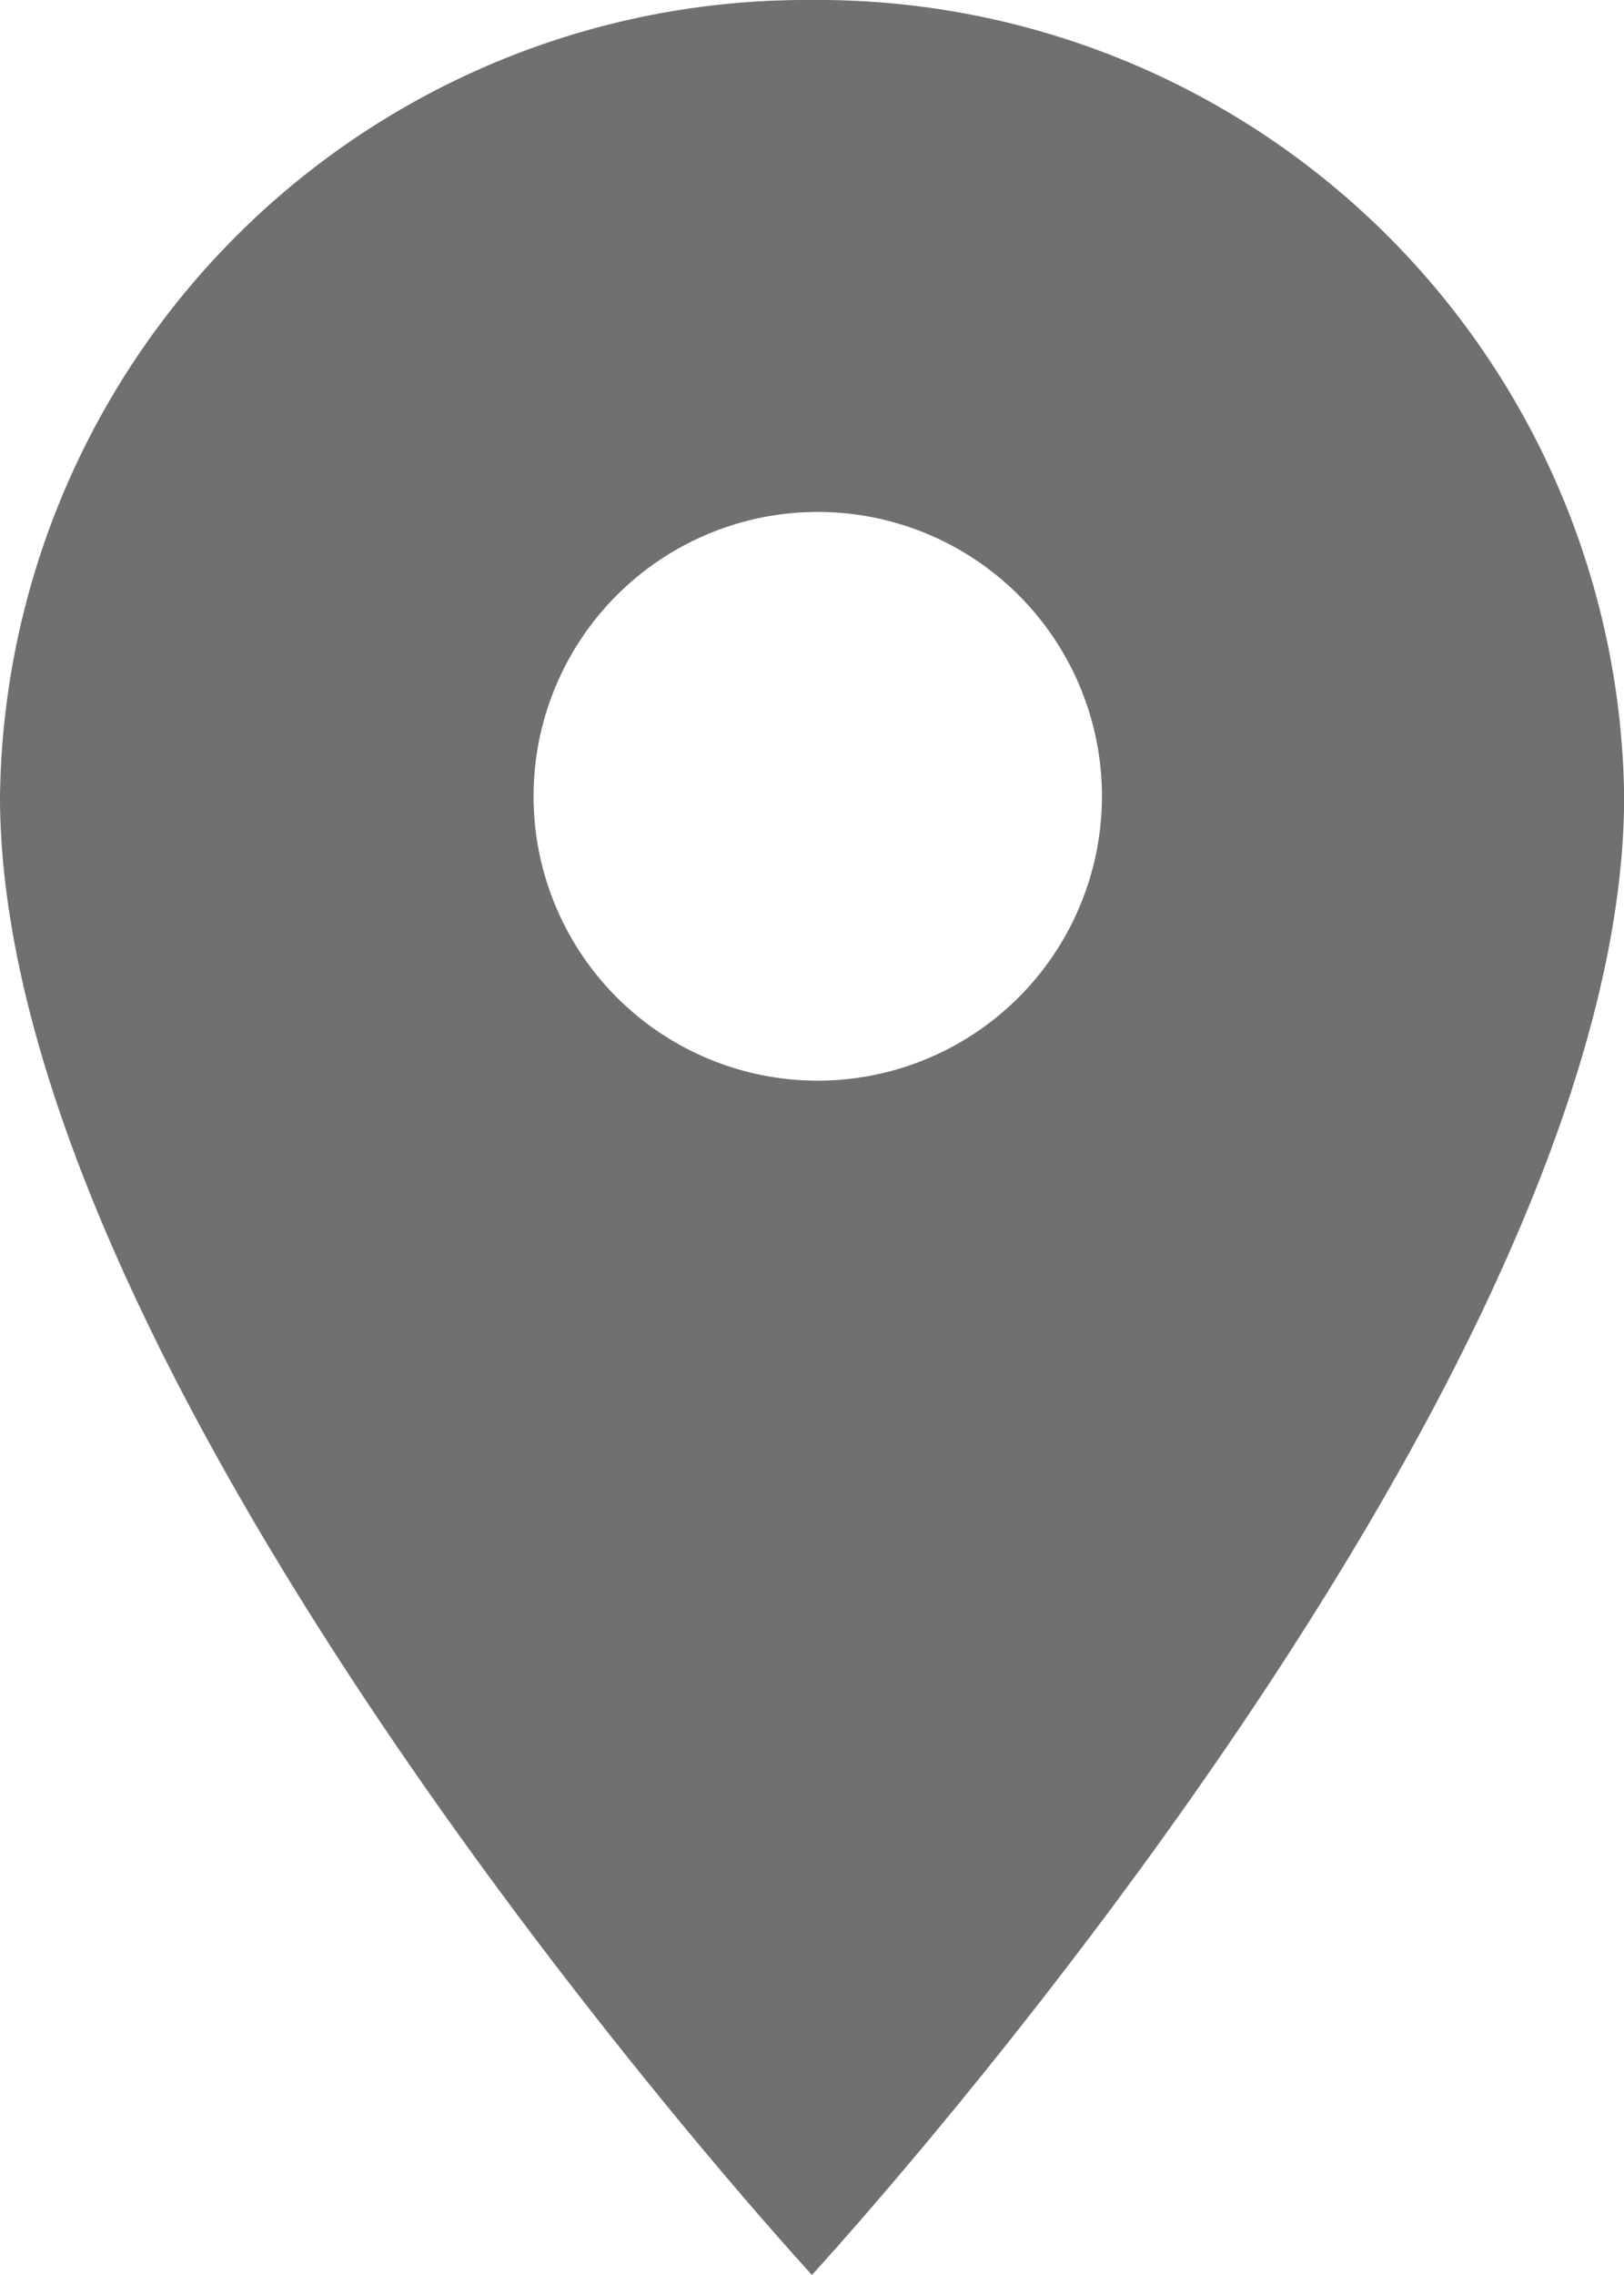 <svg xmlns="http://www.w3.org/2000/svg" width="11.149" height="15.608" viewBox="0 0 11.149 15.608">
  <path id="Icon_ionic-md-pin" data-name="Icon ionic-md-pin" d="M12.324,2.25A5.535,5.535,0,0,0,6.75,7.713c0,4.1,5.574,10.145,5.574,10.145S17.9,11.81,17.9,7.713A5.535,5.535,0,0,0,12.324,2.25Zm0,7.414a1.951,1.951,0,1,1,1.991-1.951A1.952,1.952,0,0,1,12.324,9.664Z" transform="translate(-6.75 -2.25)" fill="#707070"/>
</svg>
